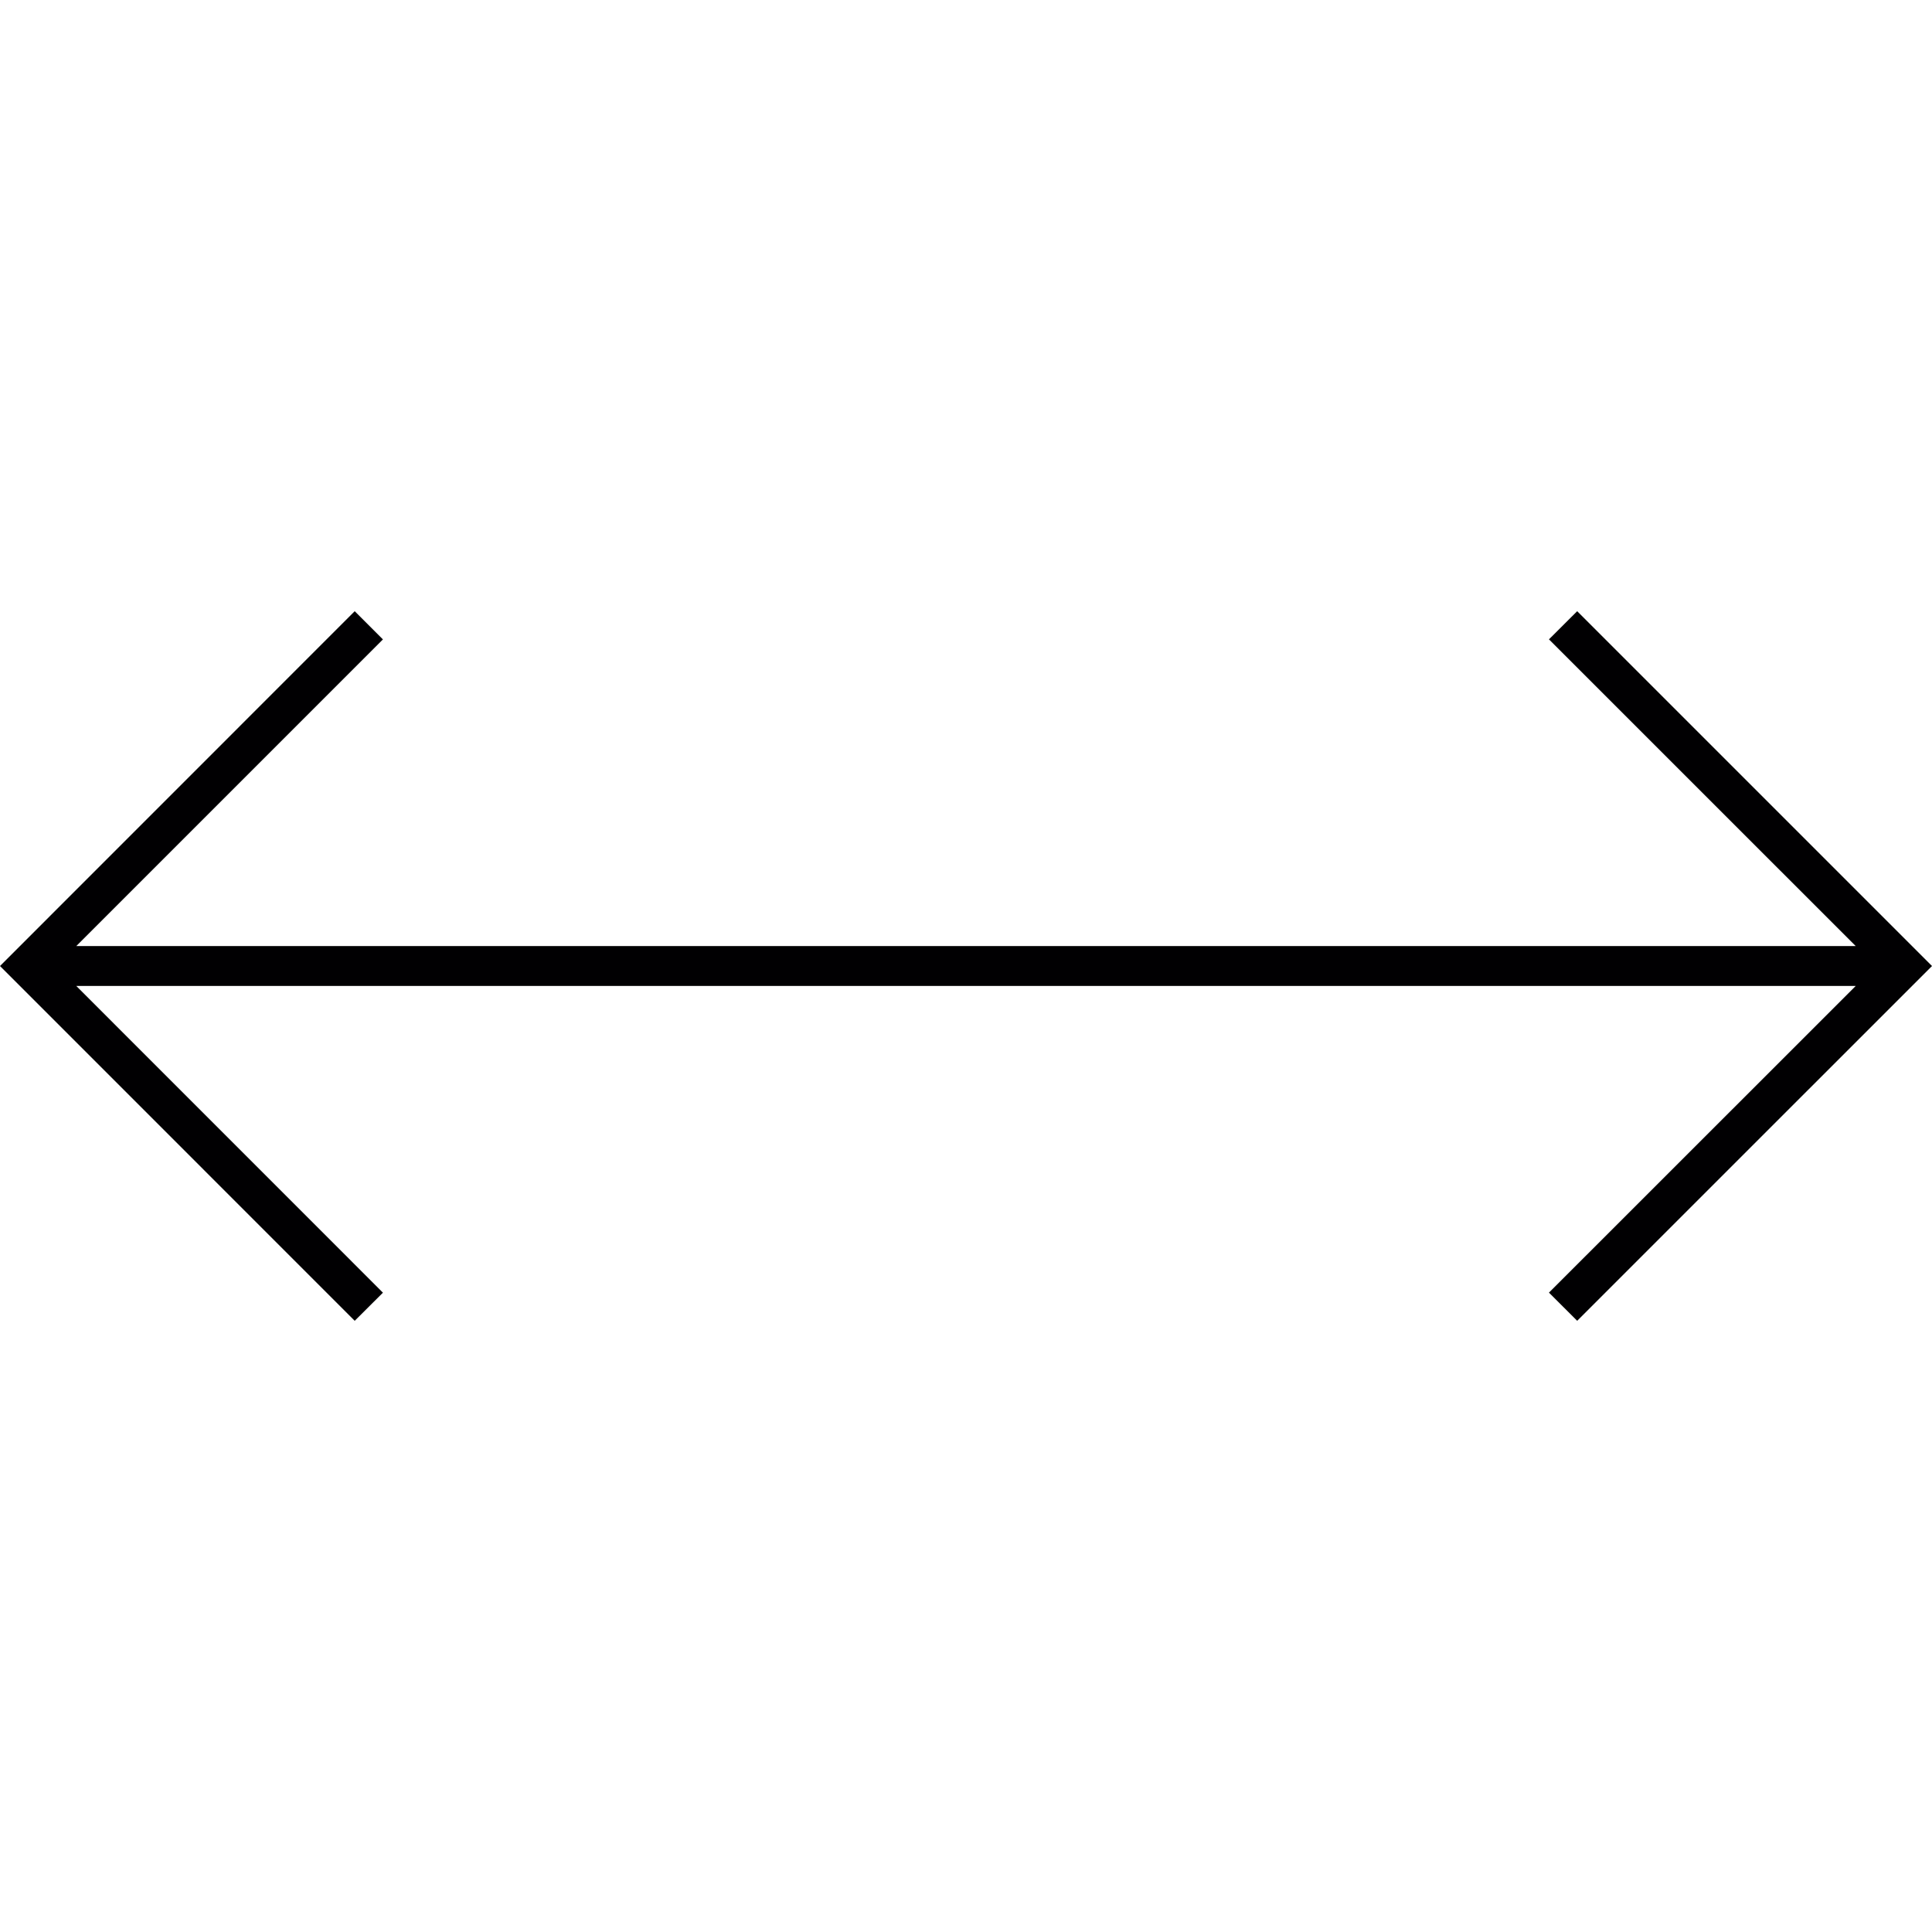 <?xml version="1.0" encoding="iso-8859-1"?>
<!-- Uploaded to: SVG Repo, www.svgrepo.com, Generator: SVG Repo Mixer Tools -->
<svg height="800px" width="800px" version="1.1" id="Capa_1" xmlns="http://www.w3.org/2000/svg" xmlns:xlink="http://www.w3.org/1999/xlink" 
	 viewBox="0 0 200.423 200.423" xml:space="preserve">
<g>
	<polygon style="fill:#010002;" points="7.913,102.282 192.51,102.282 160.687,134.094 163.614,137.018 200.423,100.213 
		163.614,63.405 160.687,66.325 192.51,98.145 7.913,98.145 39.725,66.332 36.798,63.405 0,100.213 36.798,137.018 39.725,134.101 	
		"/>
</g>
</svg>